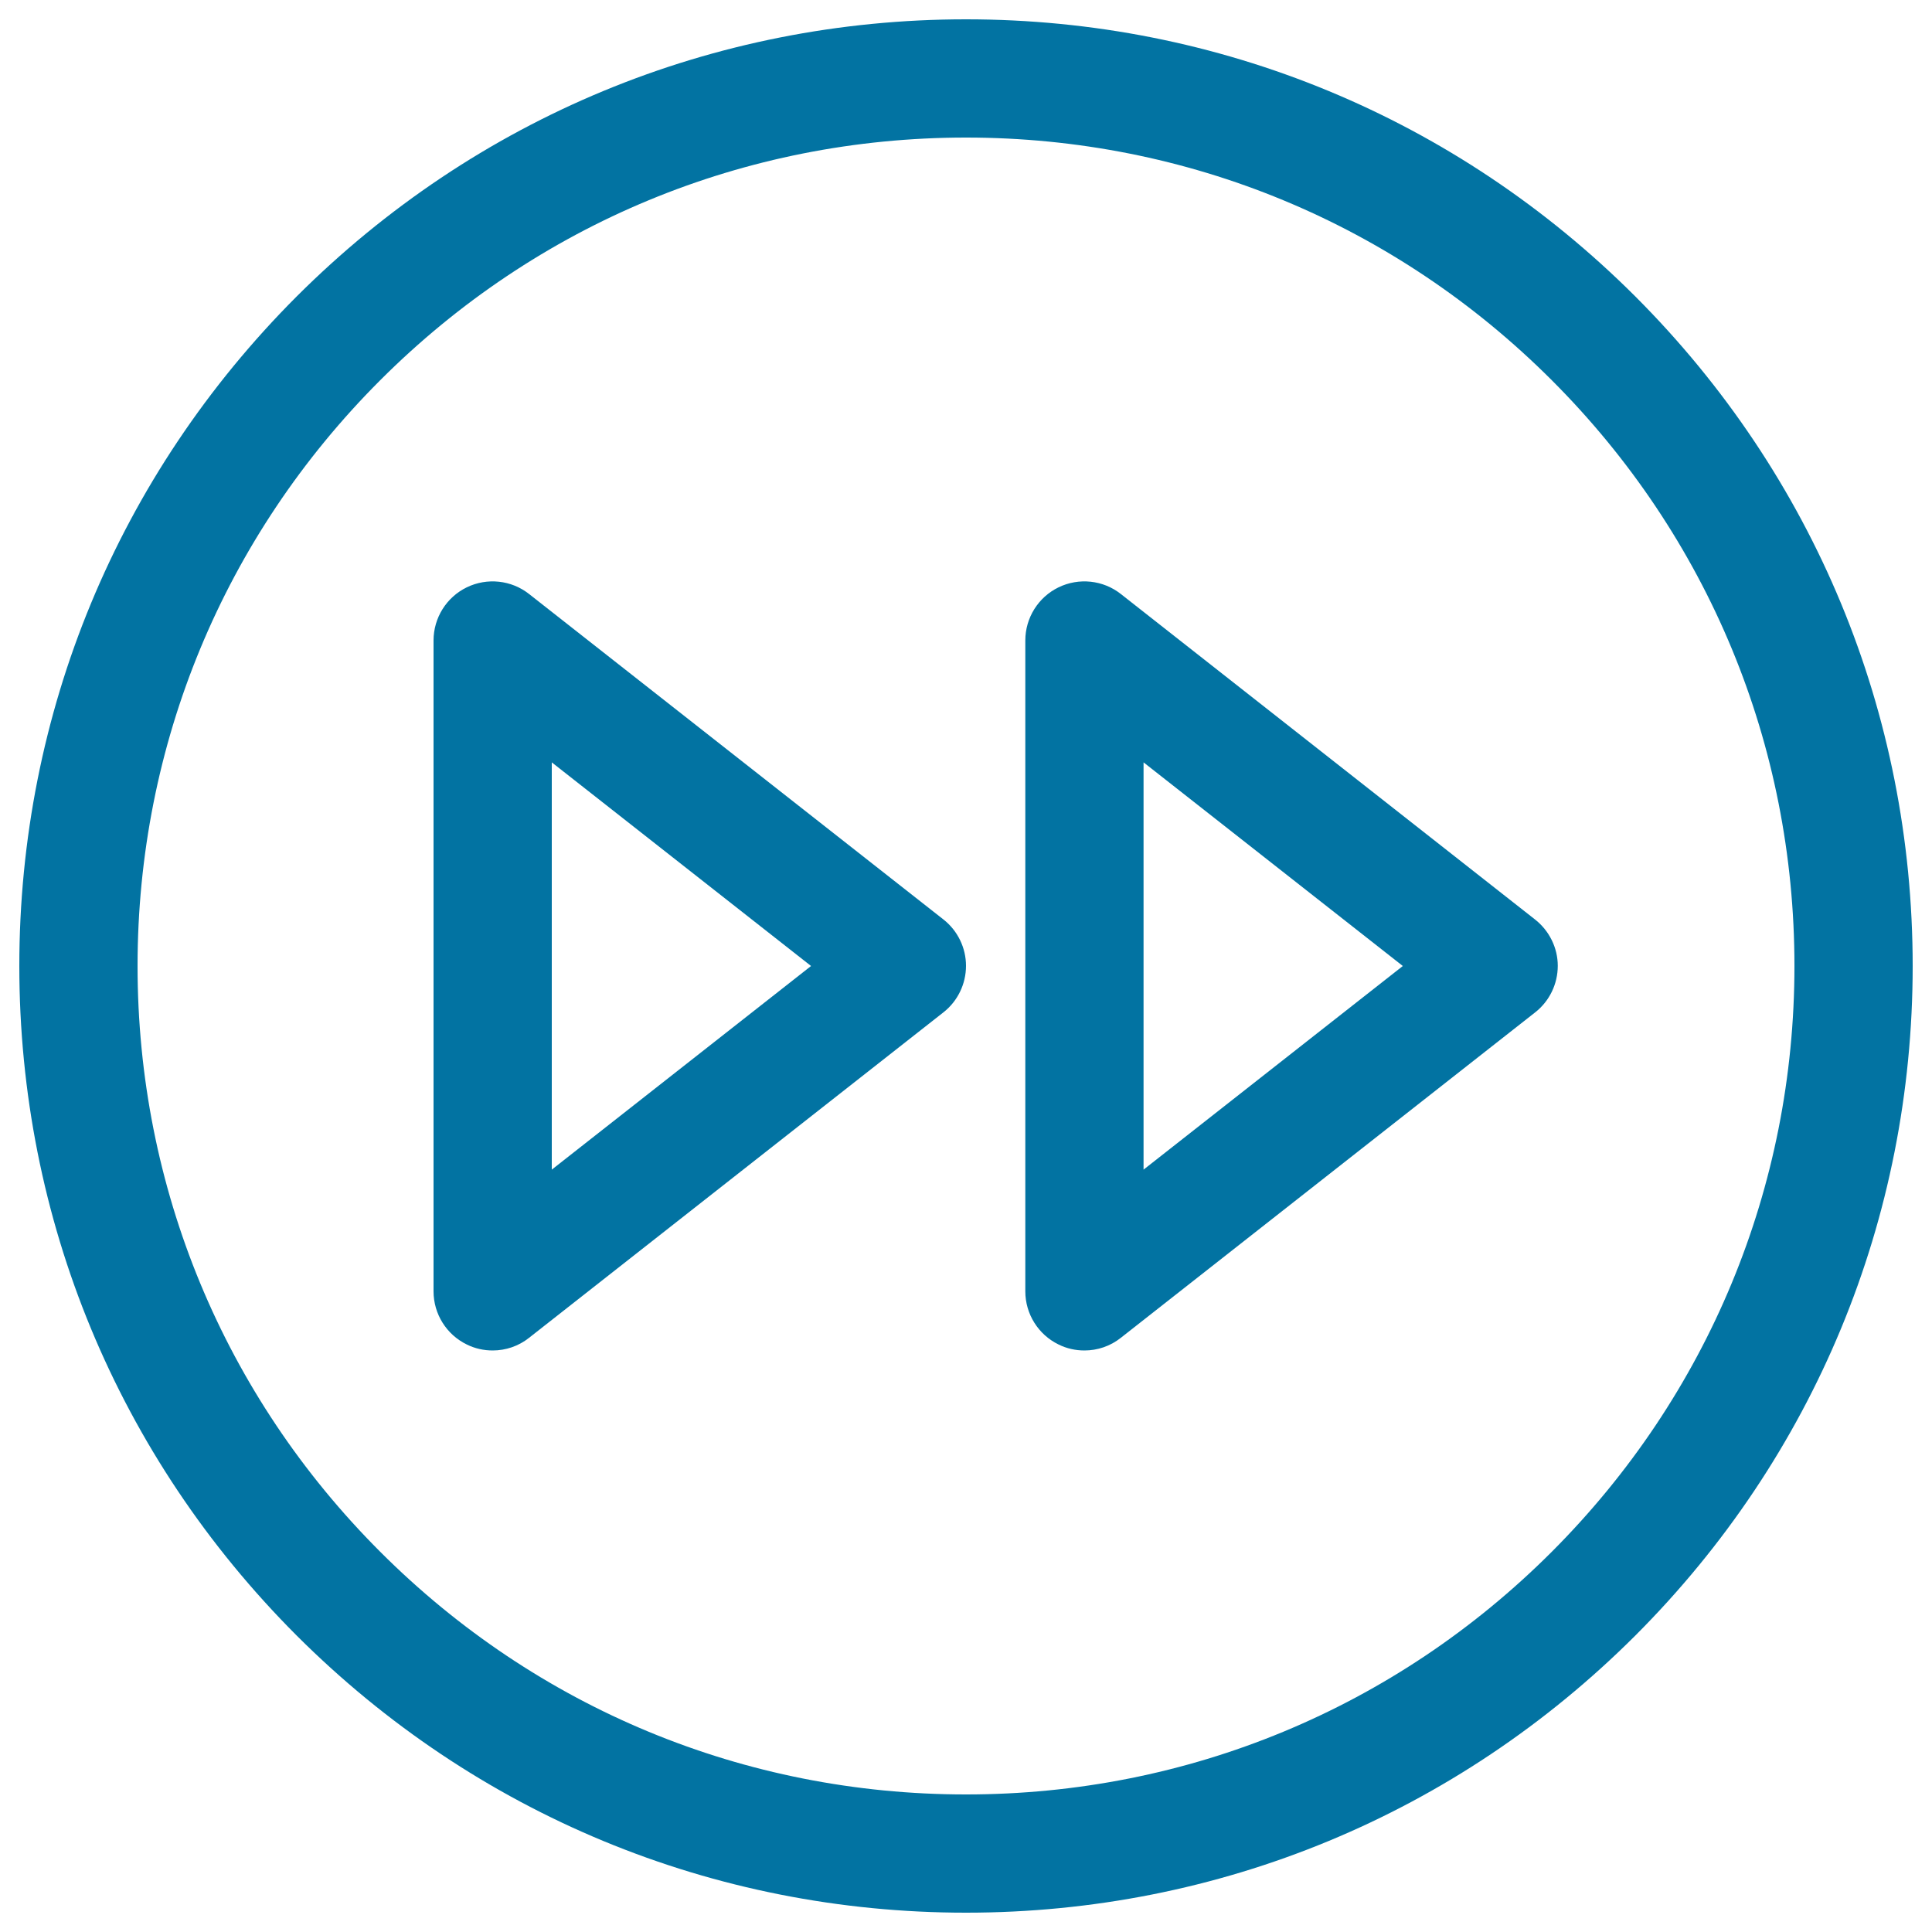 <svg xmlns="http://www.w3.org/2000/svg" viewBox="0 0 1000 1000" style="fill:#0273a2">
<title>Music Forward SVG icon</title>
<path d="M500,10c-130.9,0-253.9,51-346.5,143.5C61,246.1,10,369.1,10,500c0,130.9,51,253.9,143.5,346.5C246.1,939,369.1,990,500,990c130.9,0,253.9-51,346.5-143.5C939,753.9,990,630.9,990,500c0-130.9-51-253.9-143.5-346.5C753.9,61,630.9,10,500,10z M803.2,803.2c-81,81-188.6,125.6-303.2,125.6s-222.2-44.6-303.2-125.6c-81-81-125.6-188.6-125.6-303.2c0-114.5,44.6-222.2,125.6-303.2c81-81,188.6-125.6,303.2-125.6s222.2,44.6,303.2,125.6c81,81,125.6,188.6,125.6,303.2C928.8,614.5,884.1,722.2,803.2,803.2z"/><path d="M794.5,475.9L580.2,307.5c-9.2-7.3-21.8-8.6-32.3-3.5c-10.5,5.1-17.2,15.8-17.2,27.5v336.9c0,11.7,6.7,22.4,17.2,27.5c4.2,2.1,8.8,3.1,13.4,3.1c6.7,0,13.4-2.2,18.9-6.6l214.4-168.4c7.4-5.8,11.7-14.7,11.7-24.1C806.3,490.6,801.9,481.7,794.5,475.9z M591.9,605.4V394.6L726.1,500L591.9,605.4z"/><path d="M488.3,475.9L273.9,307.5c-9.2-7.3-21.8-8.6-32.3-3.5c-10.5,5.1-17.2,15.8-17.2,27.5v336.9c0,11.7,6.7,22.4,17.2,27.5c4.2,2.1,8.8,3.1,13.4,3.1c6.7,0,13.4-2.2,18.9-6.6l214.4-168.4c7.4-5.8,11.7-14.7,11.7-24.1C500,490.6,495.7,481.7,488.3,475.9z M285.6,605.4V394.6L419.8,500L285.6,605.4z"/>
</svg>
